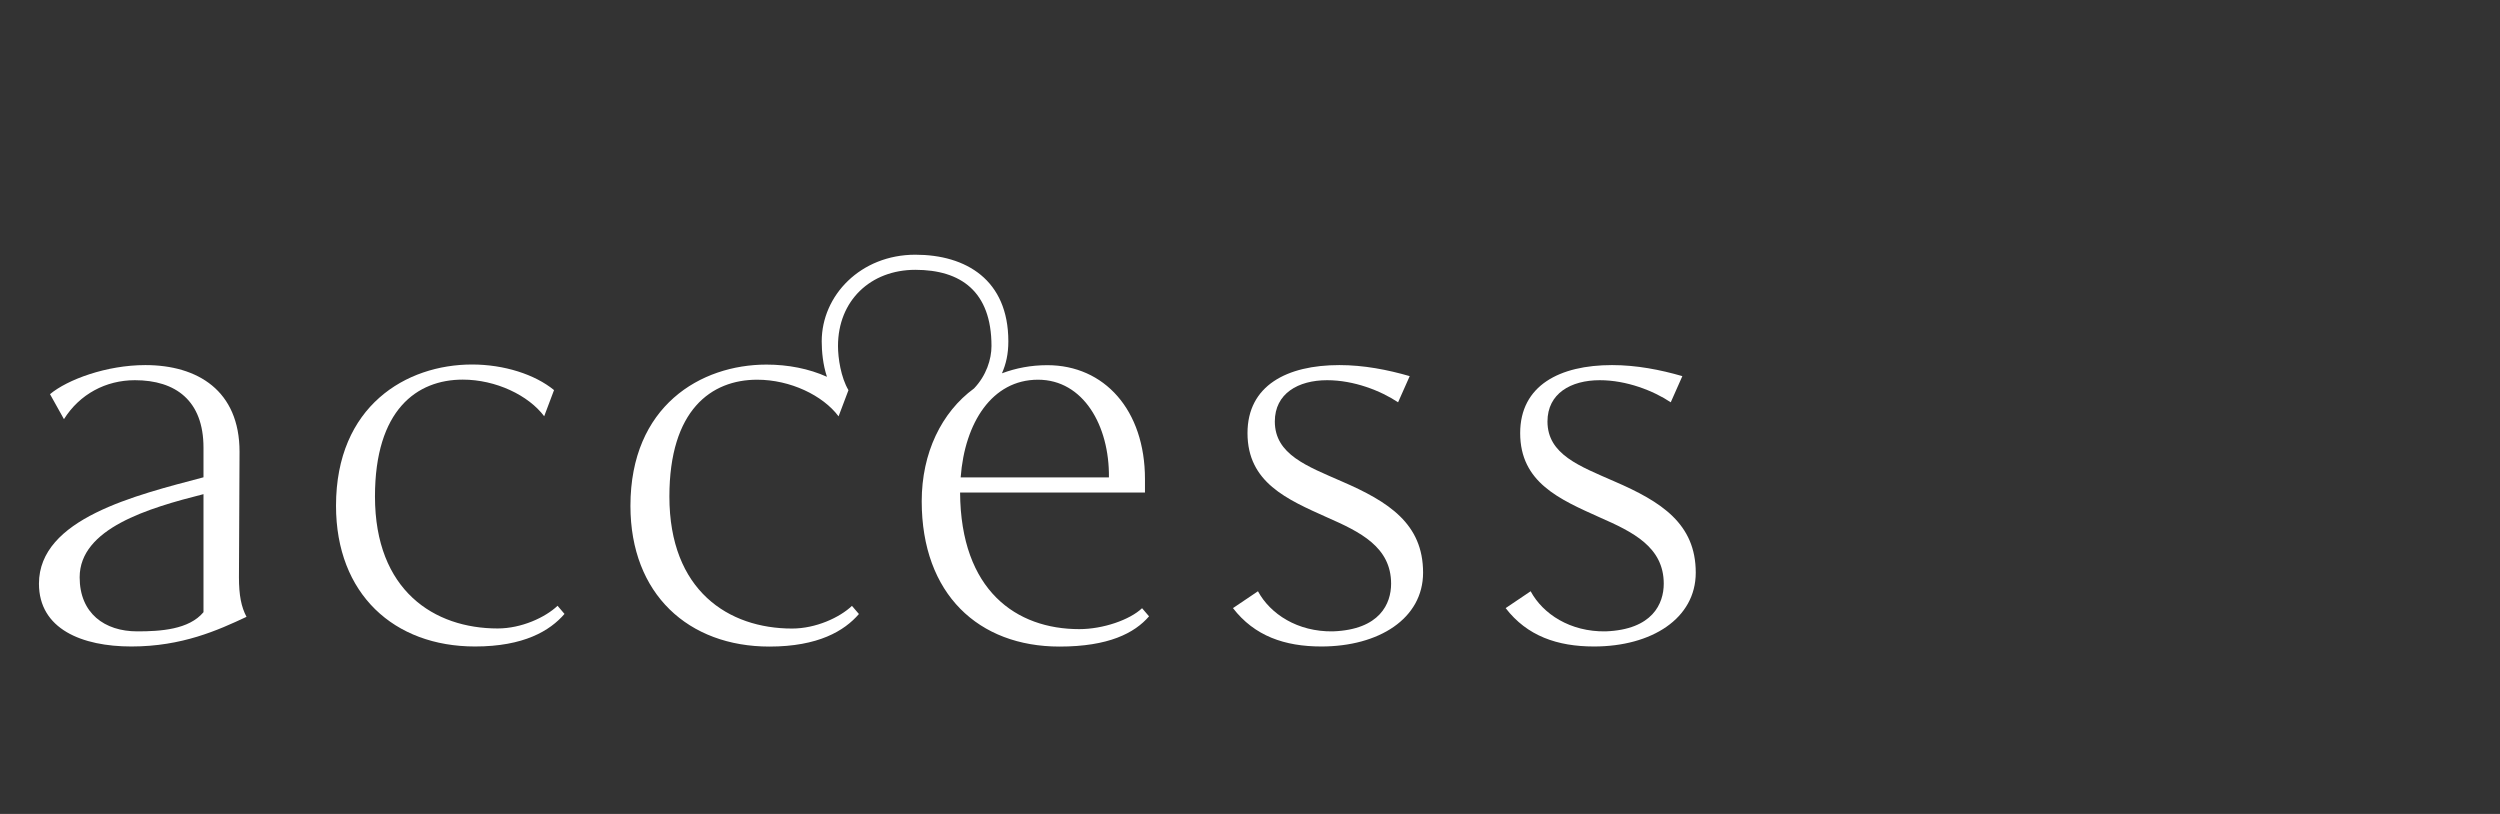 <svg width="86" height="28" viewBox="0 0 86 28" fill="none" xmlns="http://www.w3.org/2000/svg">
<rect x="0" y="0" width="86" height="28" fill="#333333" stroke="none"/>
<path d="M57.873 12.939L57.474 13.839C56.873 13.439 55.953 13.079 55.033 13.079C54.033 13.079 53.233 13.539 53.233 14.499C53.233 15.639 54.353 16.039 55.533 16.559C57.154 17.259 58.334 18.019 58.334 19.699C58.334 21.279 56.813 22.239 54.834 22.239C53.574 22.239 52.533 21.879 51.794 20.919L52.654 20.339C53.074 21.119 54.014 21.739 55.233 21.719C56.853 21.659 57.233 20.759 57.233 20.079C57.233 18.819 56.173 18.299 55.033 17.799C53.654 17.179 52.294 16.599 52.294 14.899C52.294 13.259 53.654 12.559 55.453 12.559C56.294 12.559 57.114 12.719 57.873 12.939Z" fill="white"/>
<path d="M48.494 12.939L48.094 13.839C47.494 13.439 46.574 13.079 45.654 13.079C44.654 13.079 43.854 13.539 43.854 14.499C43.854 15.639 44.974 16.039 46.154 16.559C47.774 17.259 48.954 18.019 48.954 19.699C48.954 21.279 47.434 22.239 45.454 22.239C44.194 22.239 43.154 21.879 42.414 20.919L43.274 20.339C43.694 21.119 44.634 21.739 45.854 21.719C47.474 21.659 47.854 20.759 47.854 20.079C47.854 18.819 46.794 18.299 45.654 17.799C44.274 17.179 42.914 16.599 42.914 14.899C42.914 13.259 44.274 12.559 46.074 12.559C46.914 12.559 47.734 12.719 48.494 12.939Z" fill="white"/>
<path d="M29.547 21.122C29.047 21.702 28.147 22.242 26.467 22.242C23.687 22.242 21.687 20.442 21.687 17.402C21.687 13.962 24.107 12.542 26.367 12.542C27.107 12.542 27.827 12.682 28.447 12.962C28.307 12.542 28.267 12.082 28.267 11.742C28.267 10.162 29.607 8.762 31.487 8.762C33.227 8.762 34.687 9.622 34.687 11.742C34.687 12.182 34.607 12.522 34.467 12.842C34.947 12.662 35.467 12.562 36.027 12.562C37.987 12.562 39.387 14.102 39.387 16.482V16.942H33.027C33.047 20.322 34.967 21.642 37.127 21.642C37.947 21.642 38.867 21.322 39.287 20.922L39.527 21.202C39.027 21.782 38.127 22.242 36.447 22.242C33.667 22.242 31.707 20.442 31.707 17.242C31.707 15.582 32.387 14.182 33.507 13.362C33.927 12.922 34.107 12.362 34.107 11.902C34.107 10.022 33.047 9.282 31.487 9.282C29.947 9.282 28.827 10.342 28.827 11.902C28.827 12.322 28.927 12.982 29.187 13.422L28.847 14.322C28.307 13.602 27.187 13.062 26.047 13.062C24.467 13.062 23.027 14.102 23.027 17.082C23.027 20.322 25.067 21.622 27.247 21.622C28.067 21.622 28.887 21.242 29.307 20.842L29.547 21.122ZM33.047 16.422H38.147C38.167 14.642 37.267 13.062 35.707 13.062C34.127 13.062 33.187 14.542 33.047 16.422Z" fill="white"/>
<path d="M19.419 21.119C18.919 21.699 18.02 22.239 16.34 22.239C13.559 22.239 11.559 20.439 11.559 17.399C11.559 13.959 13.979 12.539 16.239 12.539C17.34 12.539 18.399 12.879 19.059 13.419L18.72 14.319C18.18 13.599 17.059 13.059 15.919 13.059C14.339 13.059 12.899 14.099 12.899 17.079C12.899 20.319 14.94 21.619 17.119 21.619C17.939 21.619 18.759 21.239 19.18 20.839L19.419 21.119Z" fill="white"/>
<path d="M8.22 19.859C8.22 20.479 8.3 20.879 8.48 21.219C7.5 21.679 6.26 22.239 4.52 22.239C2.82 22.239 1.34 21.639 1.34 20.079C1.34 17.839 4.66 17.039 7 16.419V15.399C7 13.779 6.04 13.079 4.64 13.079C3.64 13.079 2.74 13.559 2.2 14.419L1.72 13.559C2.32 13.059 3.66 12.559 5 12.559C6.8 12.559 8.24 13.439 8.24 15.539L8.22 19.859ZM2.74 19.859C2.74 21.099 3.6 21.719 4.72 21.719C5.52 21.719 6.5 21.659 7 21.059V16.999C5.1 17.479 2.74 18.179 2.74 19.859Z" fill="white"/>
</svg>
